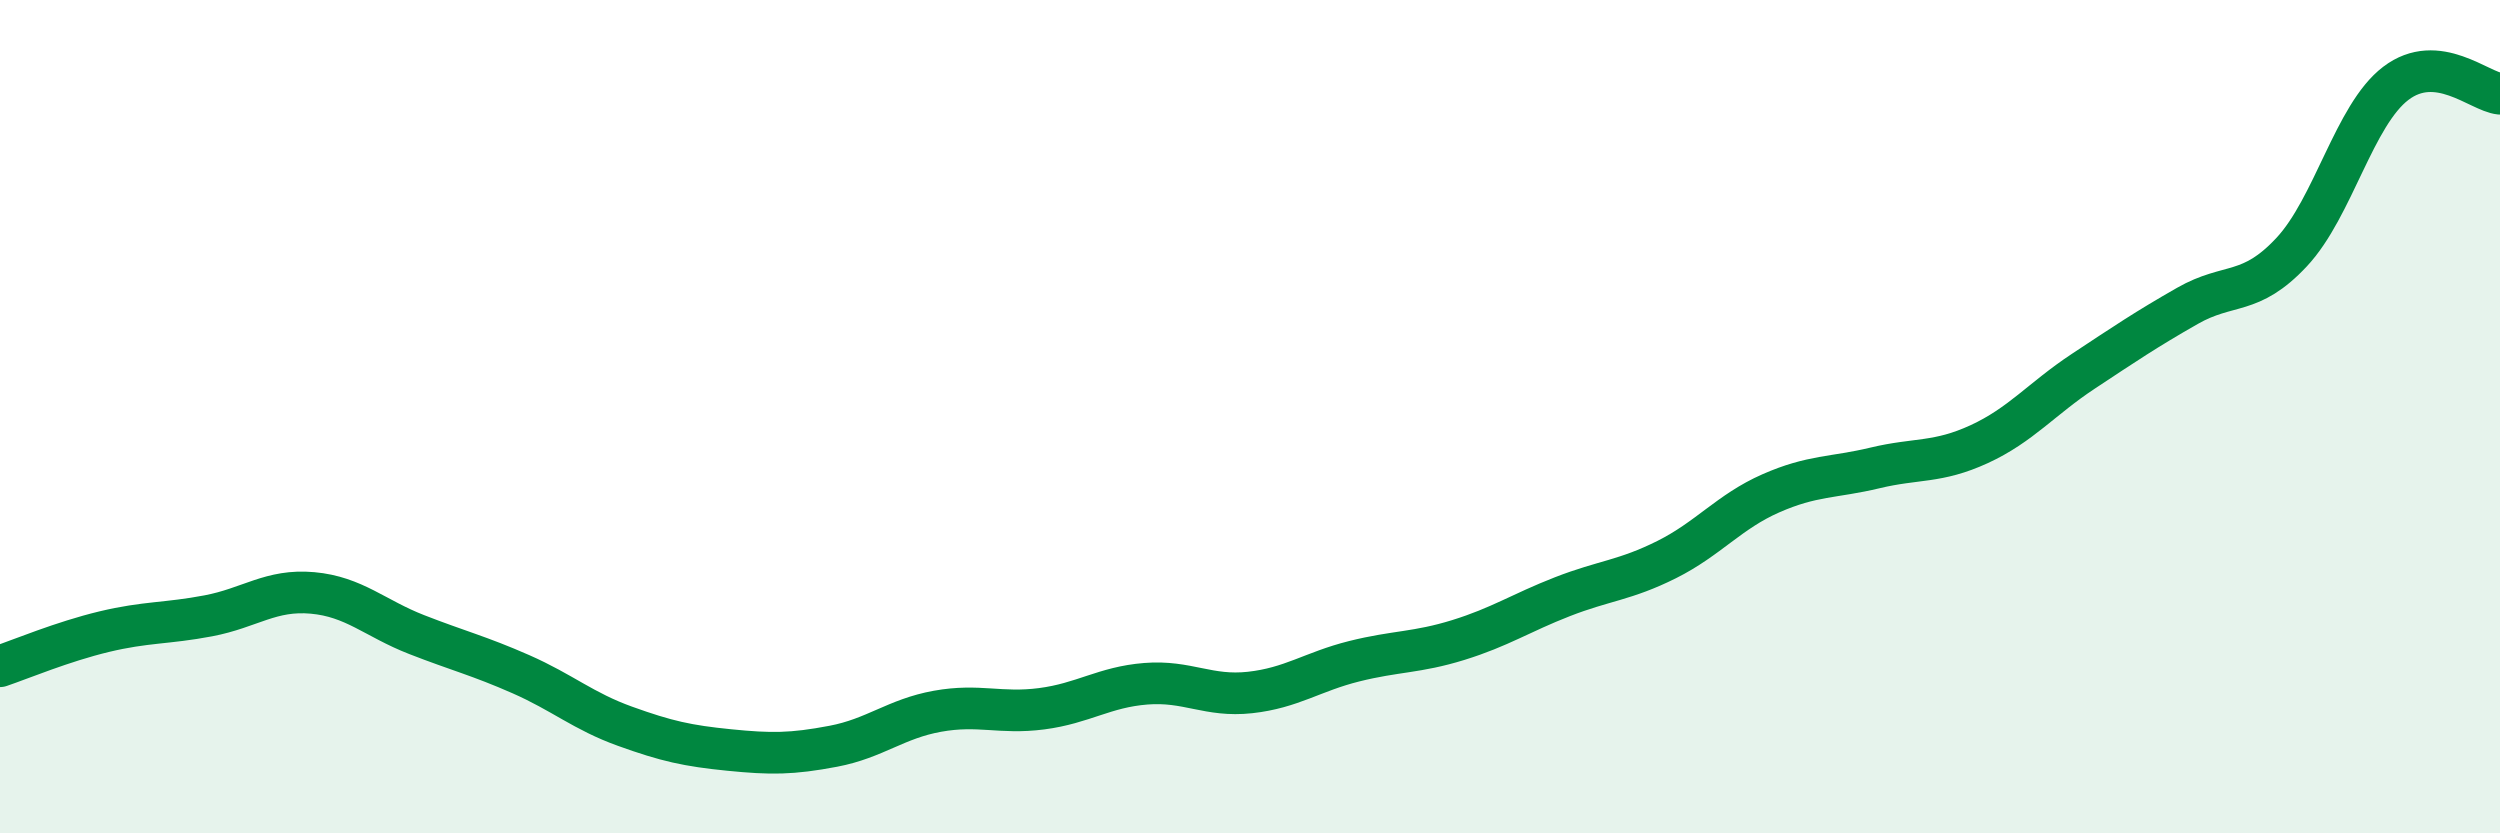 
    <svg width="60" height="20" viewBox="0 0 60 20" xmlns="http://www.w3.org/2000/svg">
      <path
        d="M 0,15.99 C 0.5,15.82 1.5,15.4 2.5,15.16 C 3.5,14.92 4,14.97 5,14.78 C 6,14.59 6.5,14.14 7.5,14.23 C 8.5,14.32 9,14.84 10,15.23 C 11,15.62 11.5,15.74 12.5,16.18 C 13.5,16.62 14,17.07 15,17.43 C 16,17.79 16.5,17.9 17.5,18 C 18.5,18.1 19,18.1 20,17.91 C 21,17.72 21.5,17.25 22.5,17.07 C 23.5,16.89 24,17.14 25,17.01 C 26,16.88 26.5,16.49 27.5,16.41 C 28.5,16.33 29,16.73 30,16.62 C 31,16.51 31.5,16.12 32.5,15.87 C 33.5,15.62 34,15.67 35,15.36 C 36,15.05 36.5,14.71 37.5,14.32 C 38.5,13.93 39,13.93 40,13.43 C 41,12.93 41.5,12.28 42.5,11.84 C 43.5,11.4 44,11.47 45,11.23 C 46,10.99 46.5,11.12 47.5,10.66 C 48.5,10.2 49,9.57 50,8.91 C 51,8.25 51.5,7.91 52.5,7.34 C 53.5,6.77 54,7.12 55,6.05 C 56,4.98 56.5,2.76 57.5,2 C 58.5,1.24 59.5,2.2 60,2.25L60 20L0 20Z"
        fill="#008740"
        opacity="0.1"
        stroke-linecap="round"
        stroke-linejoin="round"
      />
      <path
        d="M 0,15.99 C 0.5,15.82 1.5,15.4 2.5,15.16 C 3.5,14.92 4,14.97 5,14.78 C 6,14.59 6.5,14.14 7.5,14.23 C 8.5,14.32 9,14.84 10,15.23 C 11,15.62 11.5,15.74 12.5,16.18 C 13.5,16.62 14,17.07 15,17.43 C 16,17.79 16.5,17.9 17.5,18 C 18.5,18.1 19,18.1 20,17.91 C 21,17.72 21.5,17.25 22.5,17.07 C 23.5,16.89 24,17.14 25,17.01 C 26,16.88 26.5,16.49 27.5,16.41 C 28.5,16.33 29,16.73 30,16.62 C 31,16.51 31.5,16.12 32.5,15.87 C 33.5,15.62 34,15.67 35,15.36 C 36,15.05 36.5,14.71 37.5,14.32 C 38.5,13.93 39,13.93 40,13.43 C 41,12.93 41.5,12.28 42.5,11.84 C 43.5,11.4 44,11.47 45,11.23 C 46,10.99 46.5,11.12 47.5,10.66 C 48.5,10.2 49,9.57 50,8.91 C 51,8.25 51.5,7.91 52.5,7.34 C 53.5,6.77 54,7.12 55,6.05 C 56,4.98 56.5,2.76 57.5,2 C 58.5,1.24 59.5,2.2 60,2.25"
        stroke="#008740"
        stroke-width="1"
        fill="none"
        stroke-linecap="round"
        stroke-linejoin="round"
      />
    </svg>
  